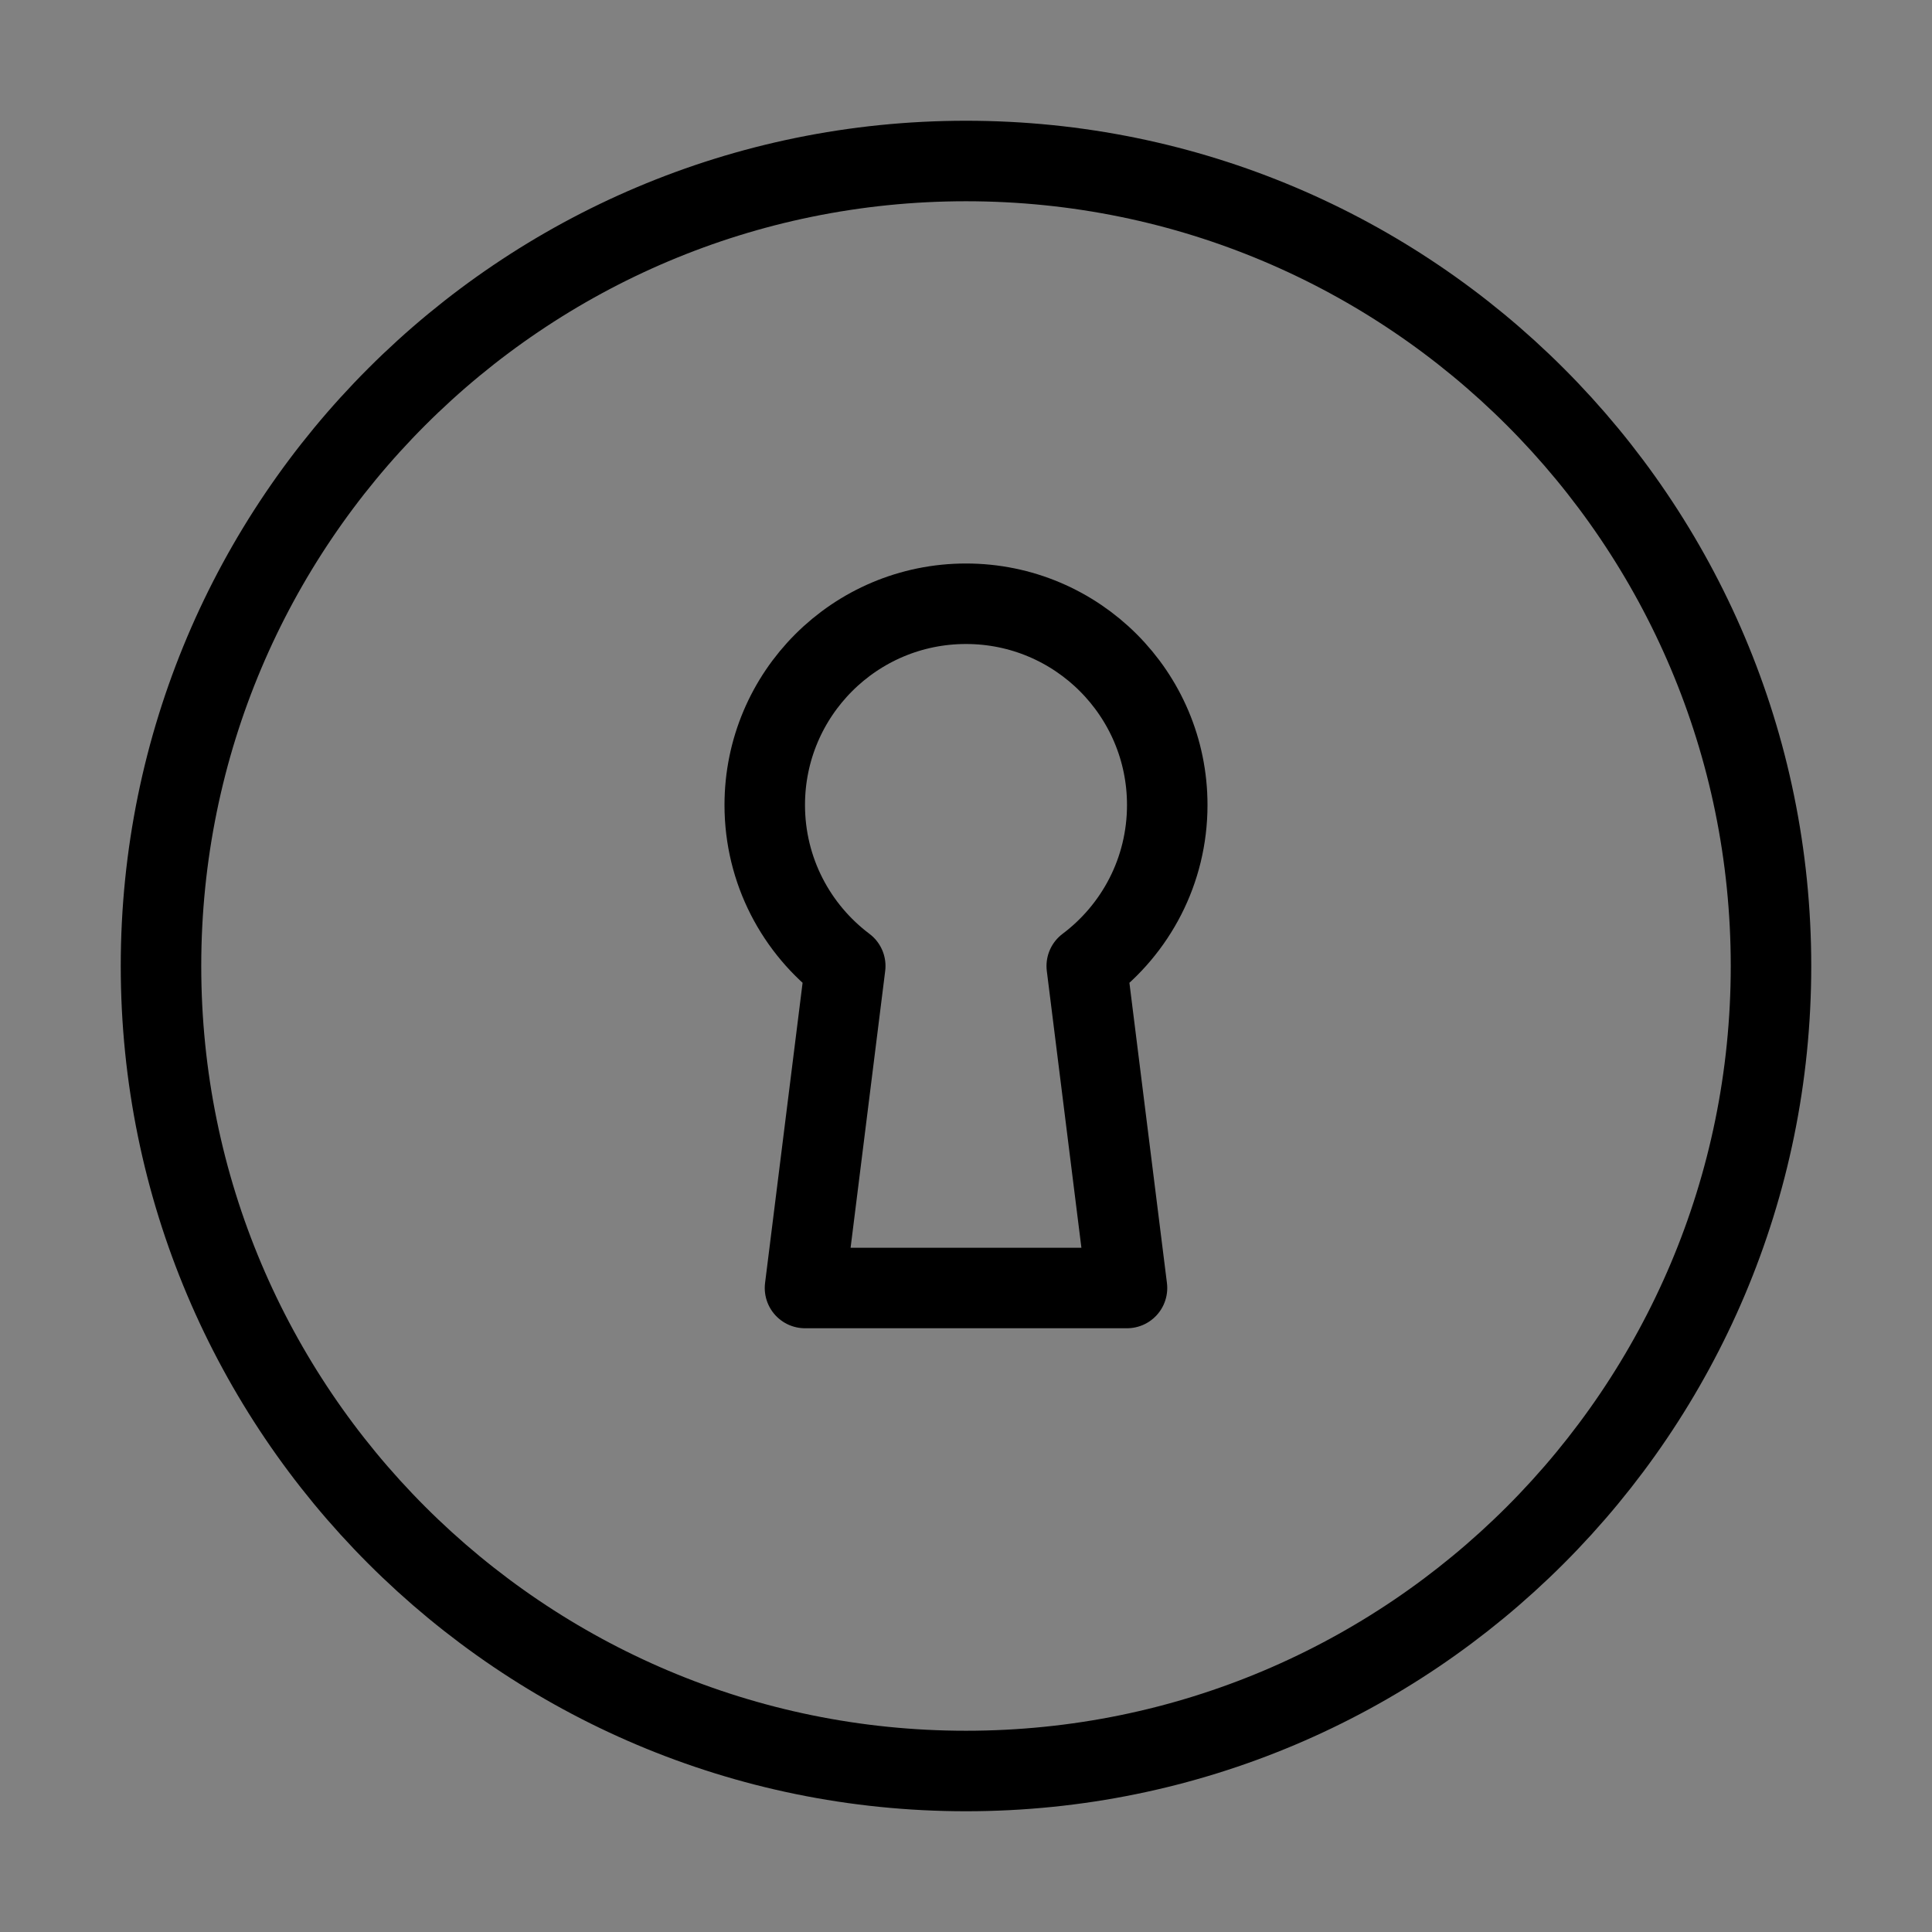 <svg viewBox="0 0 48 48" fill="none" xmlns="http://www.w3.org/2000/svg"><rect x="0" y="0" width="48" height="48" fill="#808080" stroke="none"/><rect width="48" height="48" fill="white" fill-opacity="0.01"/><path fill-rule="evenodd" clip-rule="evenodd" d="M24 44C35.046 44 44 35.046 44 24C44 12.954 35.046 4 24 4C12.954 4 4 12.954 4 24C4 35.046 12.954 44 24 44Z" fill="none" stroke="currentColor" stroke-width="2" stroke-linecap="round" stroke-linejoin="round"/><path d="M24 15C21.239 15 19 17.239 19 20C19 21.636 19.786 23.088 21 24L20 32H28L27 24C28.215 23.088 29 21.636 29 20C29 17.239 26.761 15 24 15Z" fill="none" stroke="currentColor" stroke-width="2" stroke-linecap="round" stroke-linejoin="round"/></svg>